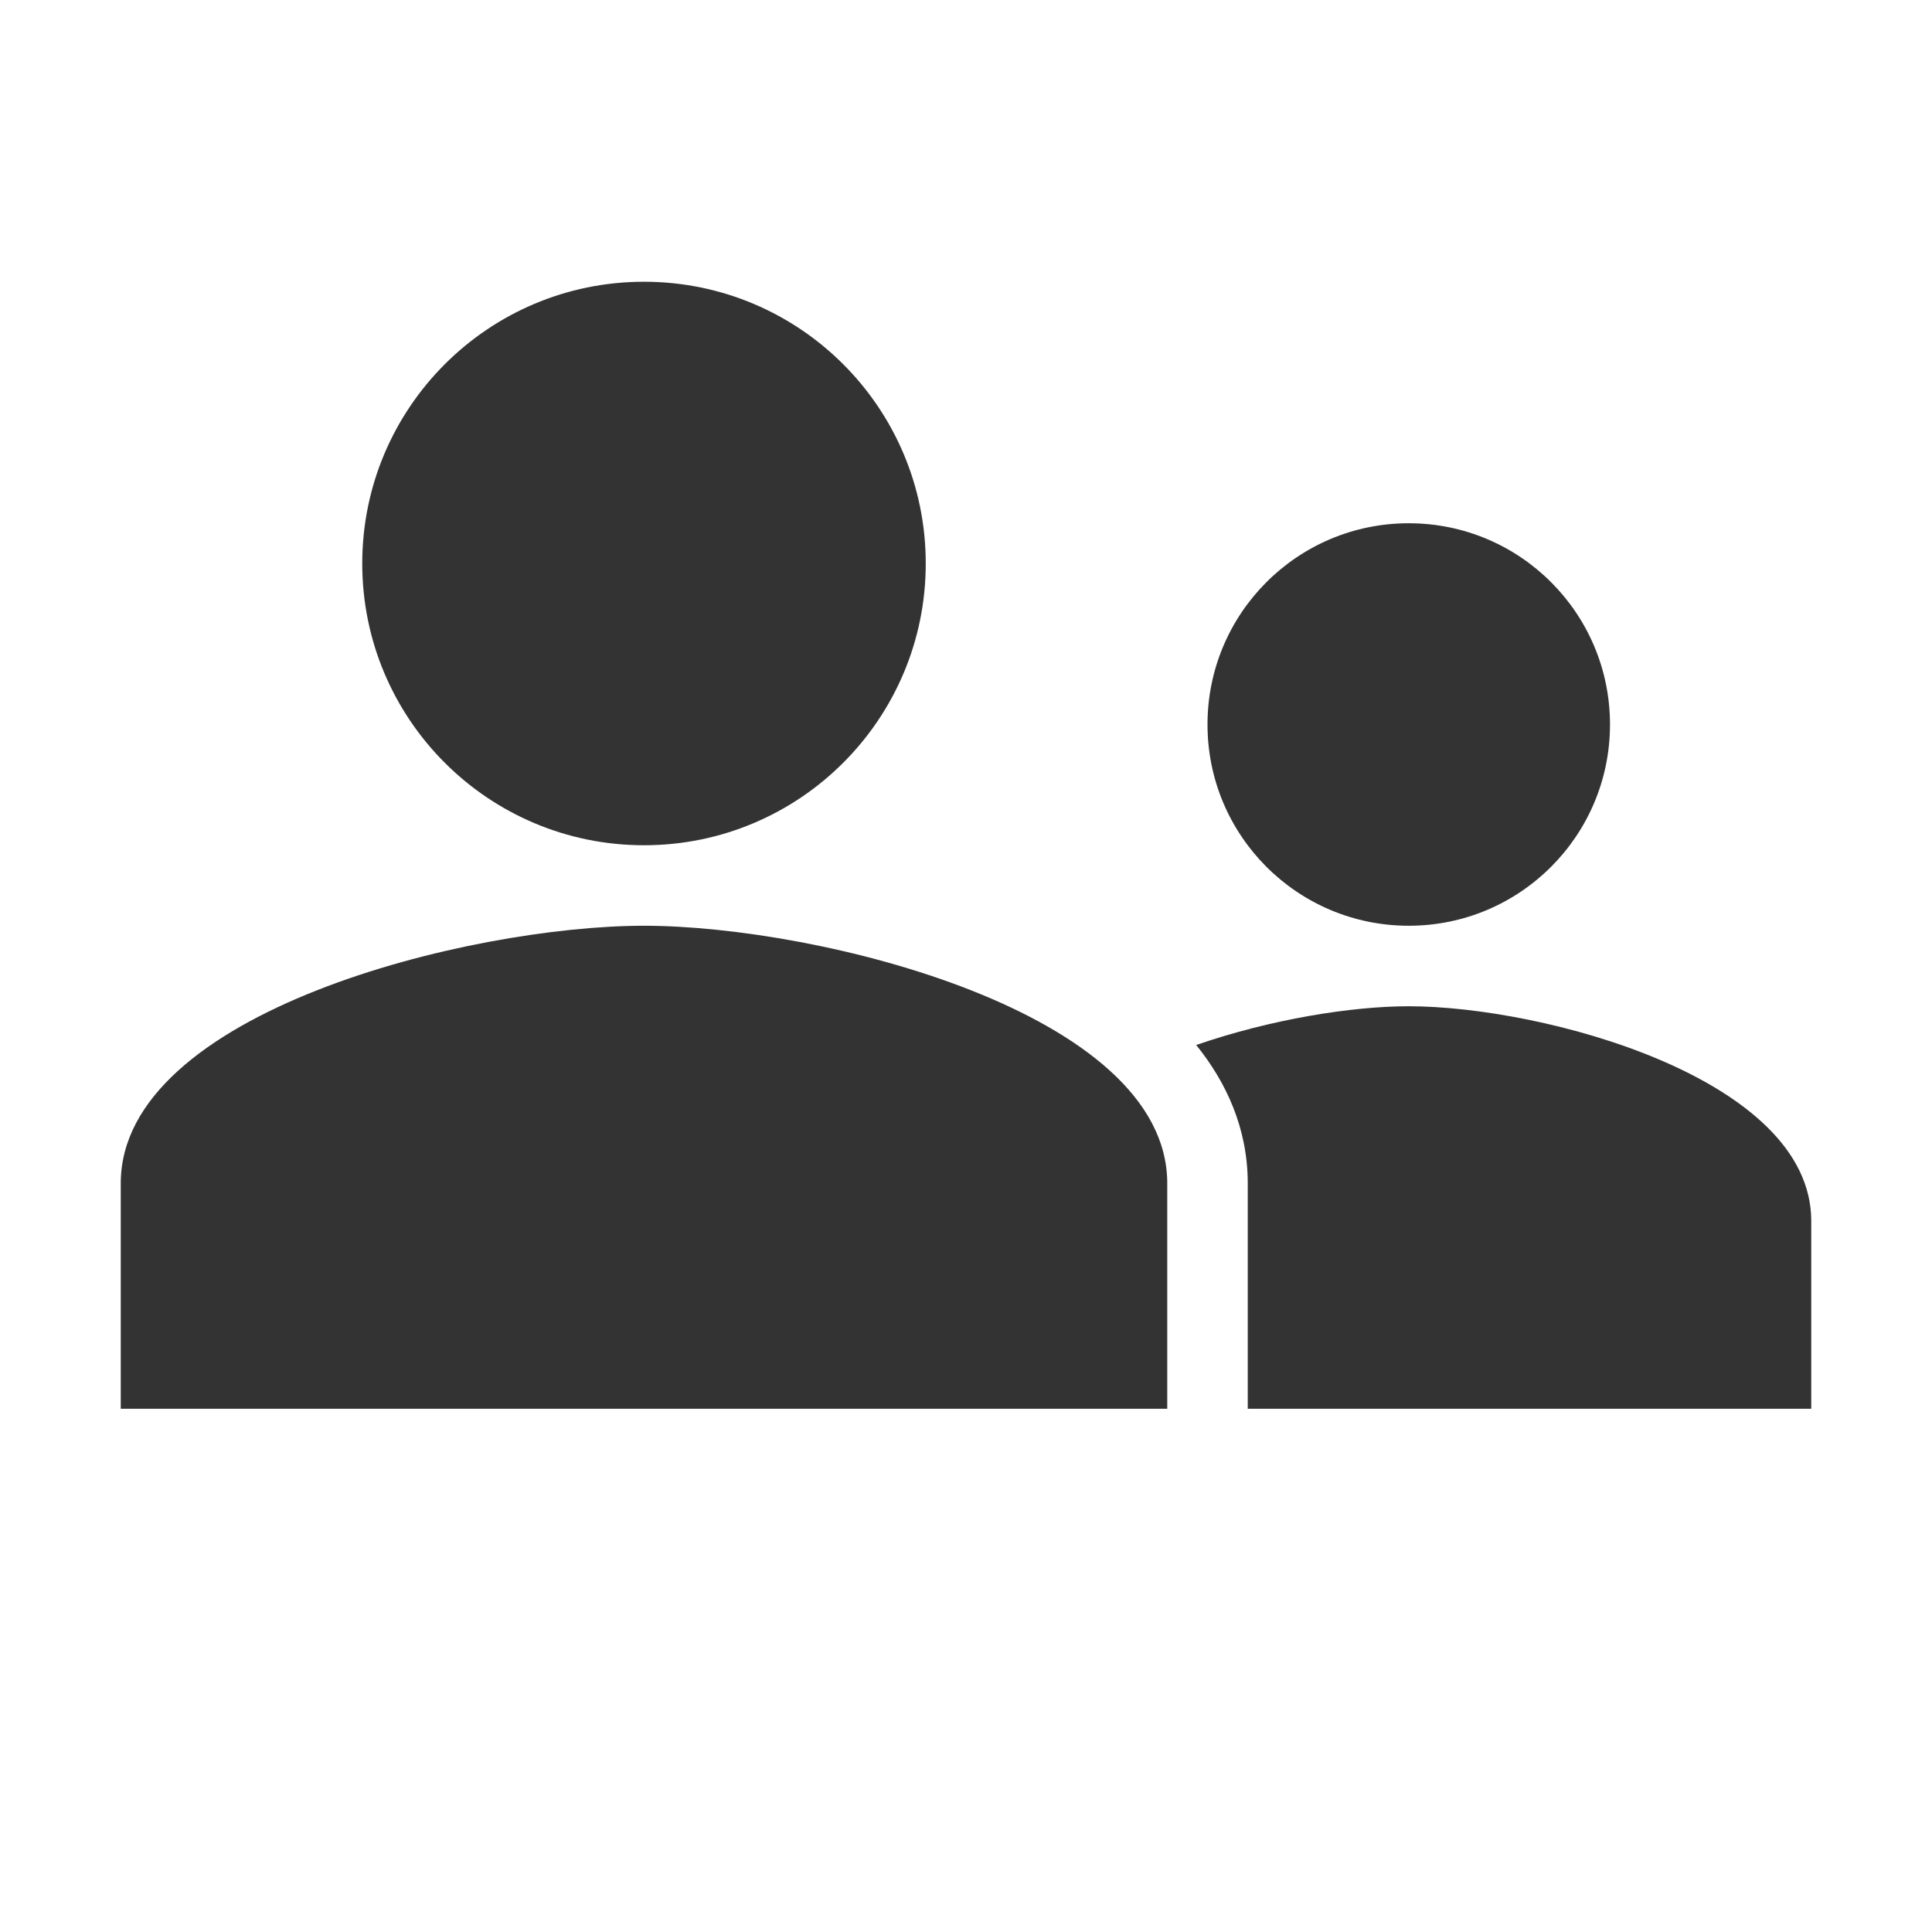 <?xml version="1.0" standalone="no"?>
<svg xmlns:xlink="http://www.w3.org/1999/xlink" xmlns="http://www.w3.org/2000/svg" width="128" height="128" viewBox="0 0 48 48" fill="none">
<path d="M3 29.4C3 25.144 11.661 23 16 23C20.339 23 29 25.144 29 29.4V35H3V29.4Z" fill="#333333"/>
<path d="M23 14C23 17.867 19.867 21 16 21C12.133 21 9 17.867 9 14C9 10.133 12.133 7 16 7C19.867 7 23 10.133 23 14Z" fill="#333333"/>
<path d="M40 18C40 20.762 37.763 23 35 23C32.237 23 30 20.762 30 18C30 15.238 32.237 13 35 13C37.763 13 40 15.238 40 18Z" fill="#333333"/>
<path fill-rule="evenodd" clip-rule="evenodd" d="M31 35V29.4C31 28.036 30.468 26.889 29.719 25.963C31.57 25.322 33.584 25 35 25C38.337 25 45 26.787 45 30.333V35H31Z" fill="#333333"/>
</svg>